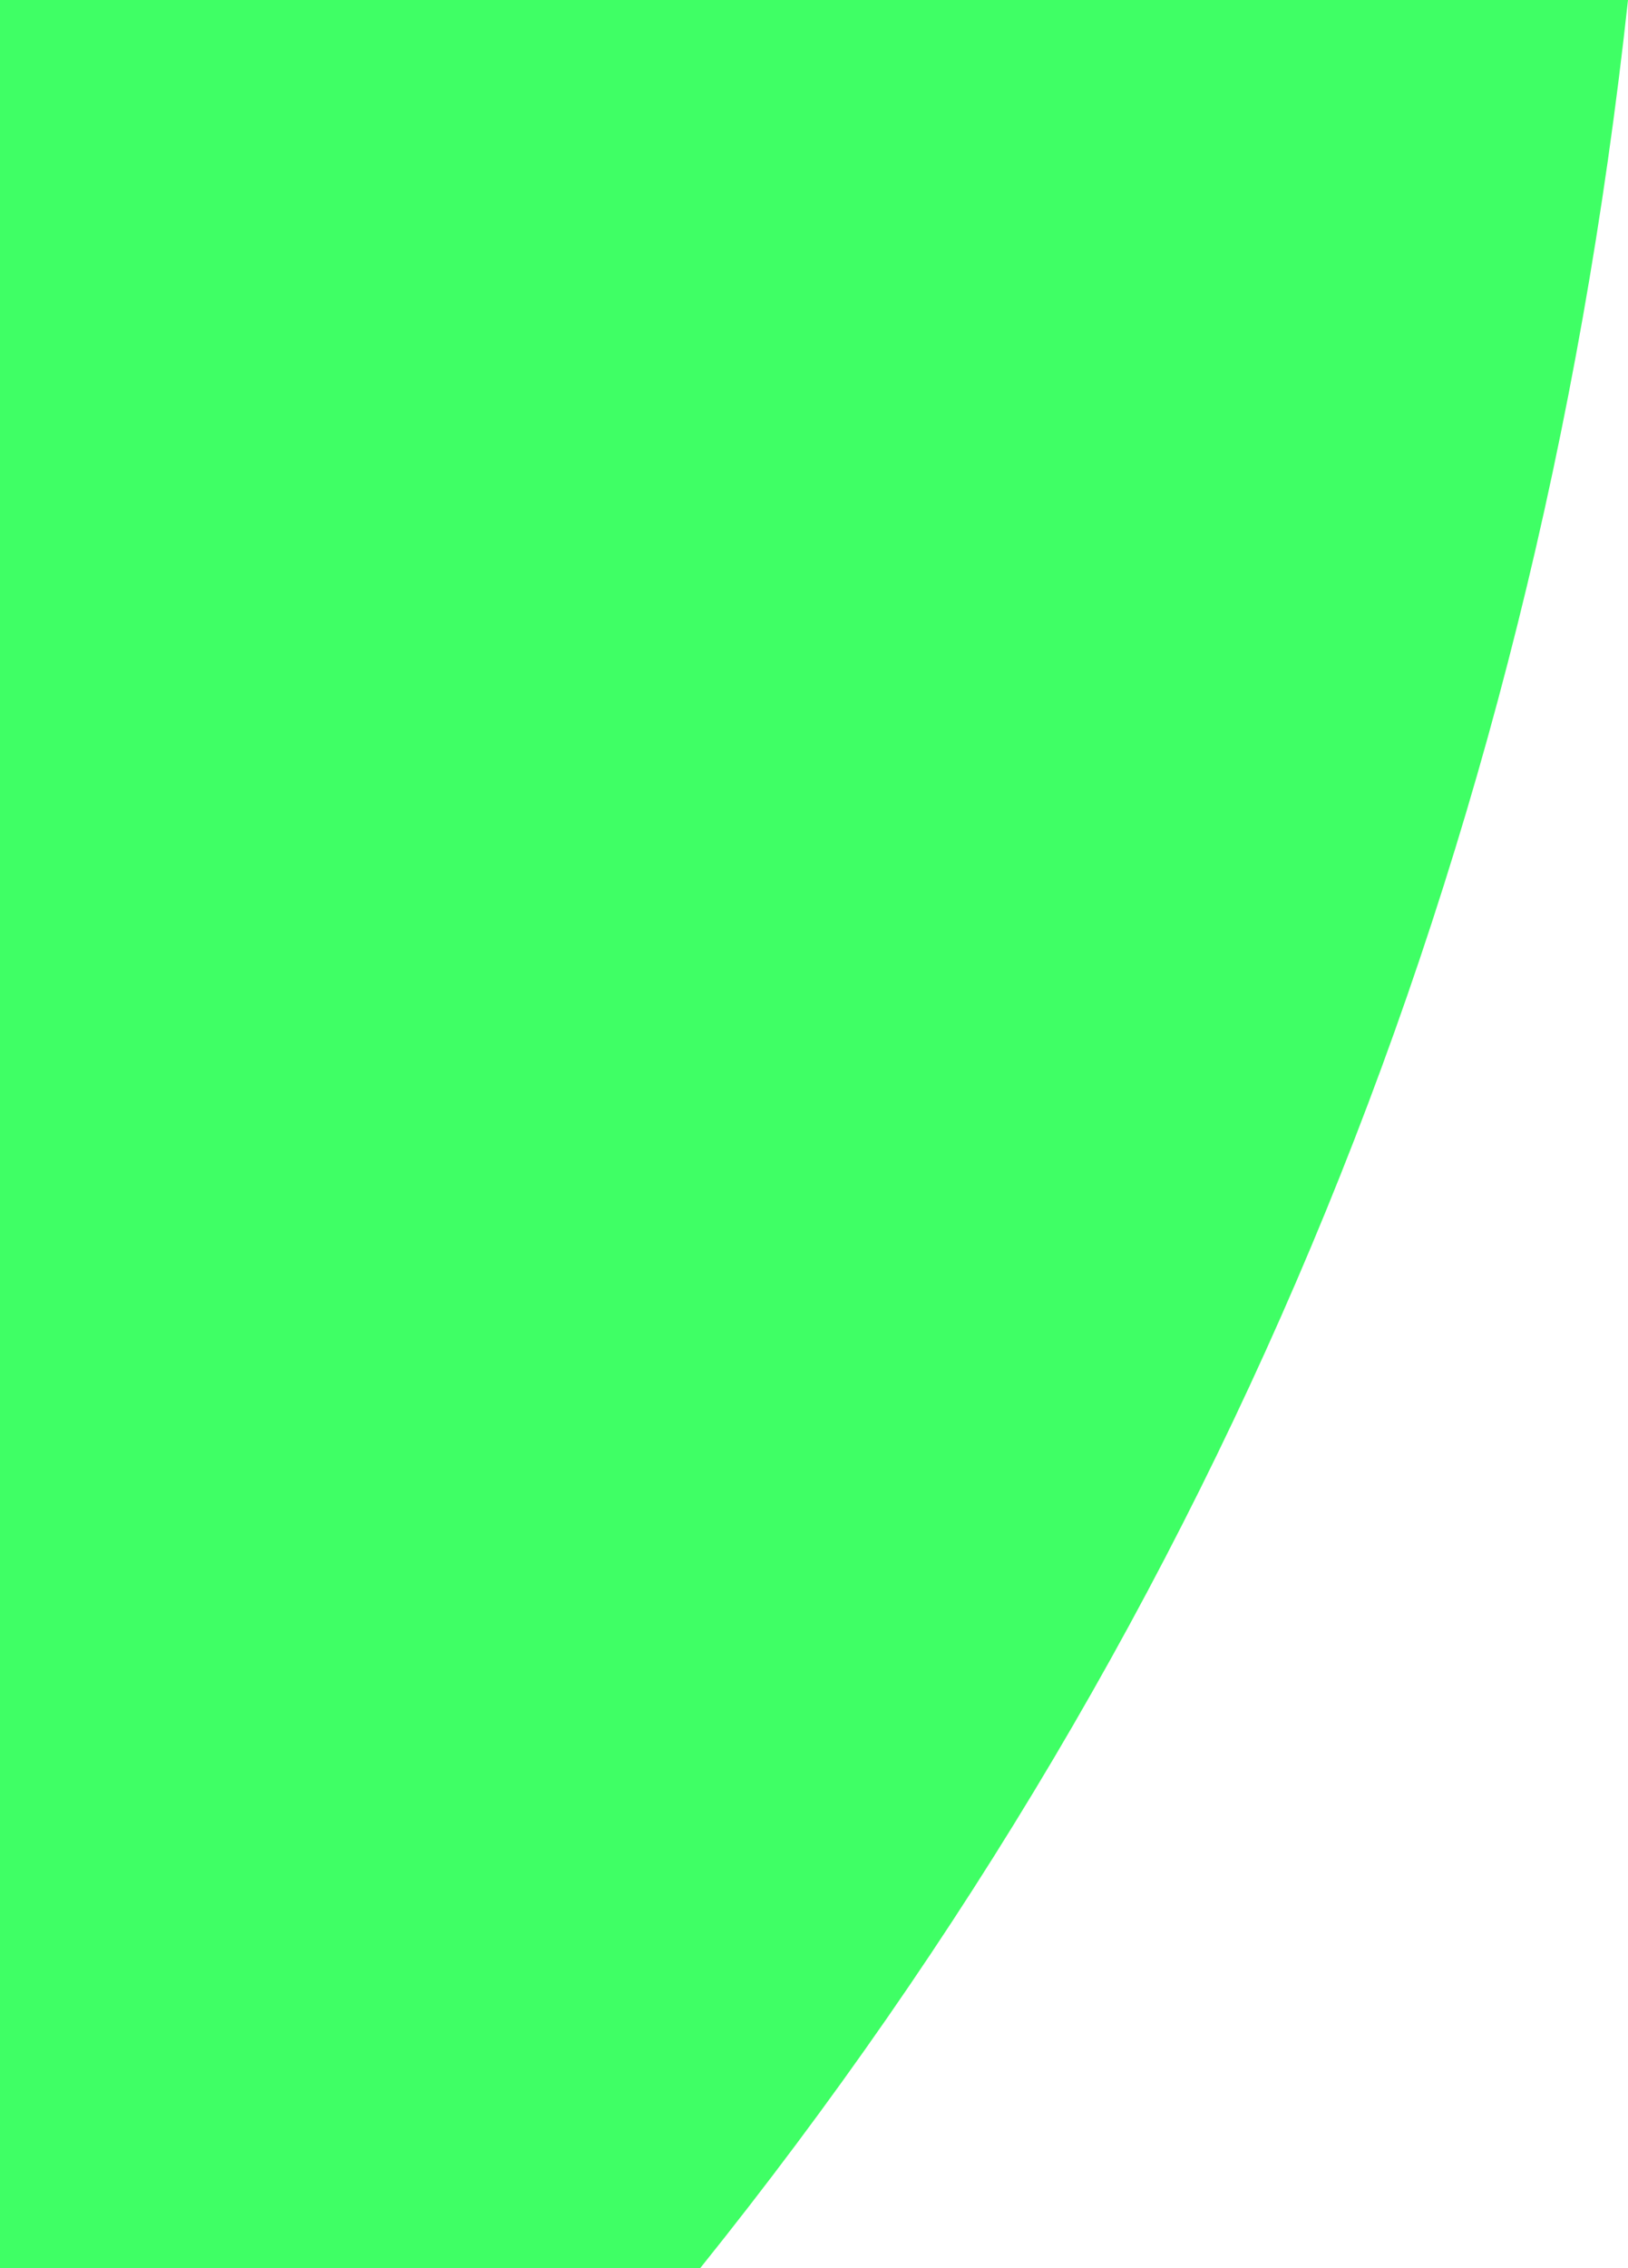 <?xml version="1.0" encoding="UTF-8" standalone="no"?>
<svg xmlns:xlink="http://www.w3.org/1999/xlink" height="12.95px" width="9.3px" xmlns="http://www.w3.org/2000/svg">
  <g transform="matrix(1.0, 0.0, 0.0, 1.0, 0.0, 0.0)">
    <path d="M0.0 0.0 L9.3 0.0 Q8.5 7.35 4.0 12.95 L0.0 12.95 0.0 0.0" fill="#00ff33" fill-opacity="0.753" fill-rule="evenodd" stroke="none"/>
  </g>
</svg>
